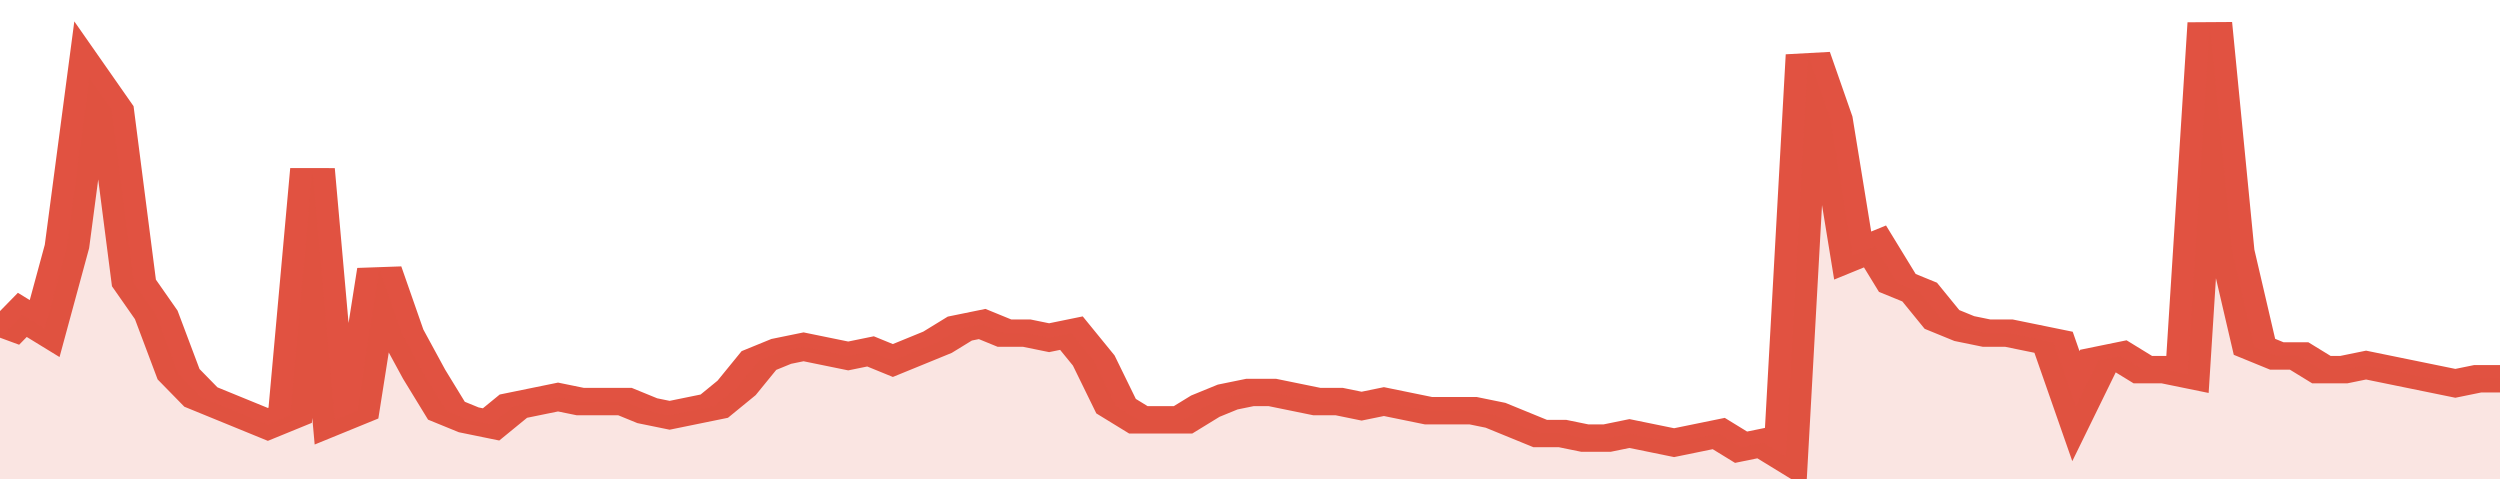 <svg xmlns="http://www.w3.org/2000/svg" viewBox="0 0 336 105" width="120" height="23" preserveAspectRatio="none">
				 <polyline fill="none" stroke="#E15241" stroke-width="6" points="0, 74 3, 69 6, 72 9, 54 12, 17 15, 24 18, 62 21, 69 24, 82 27, 87 30, 89 33, 91 36, 93 39, 91 42, 37 45, 92 48, 90 51, 59 54, 73 57, 82 60, 90 63, 92 66, 93 69, 89 72, 88 75, 87 78, 88 81, 88 84, 88 87, 90 90, 91 93, 90 96, 89 99, 85 102, 79 105, 77 108, 76 111, 77 114, 78 117, 77 120, 79 123, 77 126, 75 129, 72 132, 71 135, 73 138, 73 141, 74 144, 73 147, 79 150, 89 153, 92 156, 92 159, 92 162, 89 165, 87 168, 86 171, 86 174, 87 177, 88 180, 88 183, 89 186, 88 189, 89 192, 90 195, 90 198, 90 201, 91 204, 93 207, 95 210, 95 213, 96 216, 96 219, 95 222, 96 225, 97 228, 96 231, 95 234, 98 237, 97 240, 100 243, 12 246, 26 249, 56 252, 54 255, 62 258, 64 261, 70 264, 72 267, 73 270, 73 273, 74 276, 75 279, 89 282, 79 285, 78 288, 81 291, 81 294, 82 297, 5 300, 55 303, 76 306, 78 309, 78 312, 81 315, 81 318, 80 321, 81 324, 82 327, 83 330, 84 333, 83 336, 83 336, 83 "> </polyline>
				 <polygon fill="#E15241" opacity="0.15" points="0, 105 0, 74 3, 69 6, 72 9, 54 12, 17 15, 24 18, 62 21, 69 24, 82 27, 87 30, 89 33, 91 36, 93 39, 91 42, 37 45, 92 48, 90 51, 59 54, 73 57, 82 60, 90 63, 92 66, 93 69, 89 72, 88 75, 87 78, 88 81, 88 84, 88 87, 90 90, 91 93, 90 96, 89 99, 85 102, 79 105, 77 108, 76 111, 77 114, 78 117, 77 120, 79 123, 77 126, 75 129, 72 132, 71 135, 73 138, 73 141, 74 144, 73 147, 79 150, 89 153, 92 156, 92 159, 92 162, 89 165, 87 168, 86 171, 86 174, 87 177, 88 180, 88 183, 89 186, 88 189, 89 192, 90 195, 90 198, 90 201, 91 204, 93 207, 95 210, 95 213, 96 216, 96 219, 95 222, 96 225, 97 228, 96 231, 95 234, 98 237, 97 240, 100 243, 12 246, 26 249, 56 252, 54 255, 62 258, 64 261, 70 264, 72 267, 73 270, 73 273, 74 276, 75 279, 89 282, 79 285, 78 288, 81 291, 81 294, 82 297, 5 300, 55 303, 76 306, 78 309, 78 312, 81 315, 81 318, 80 321, 81 324, 82 327, 83 330, 84 333, 83 336, 83 336, 105 "></polygon>
			</svg>
